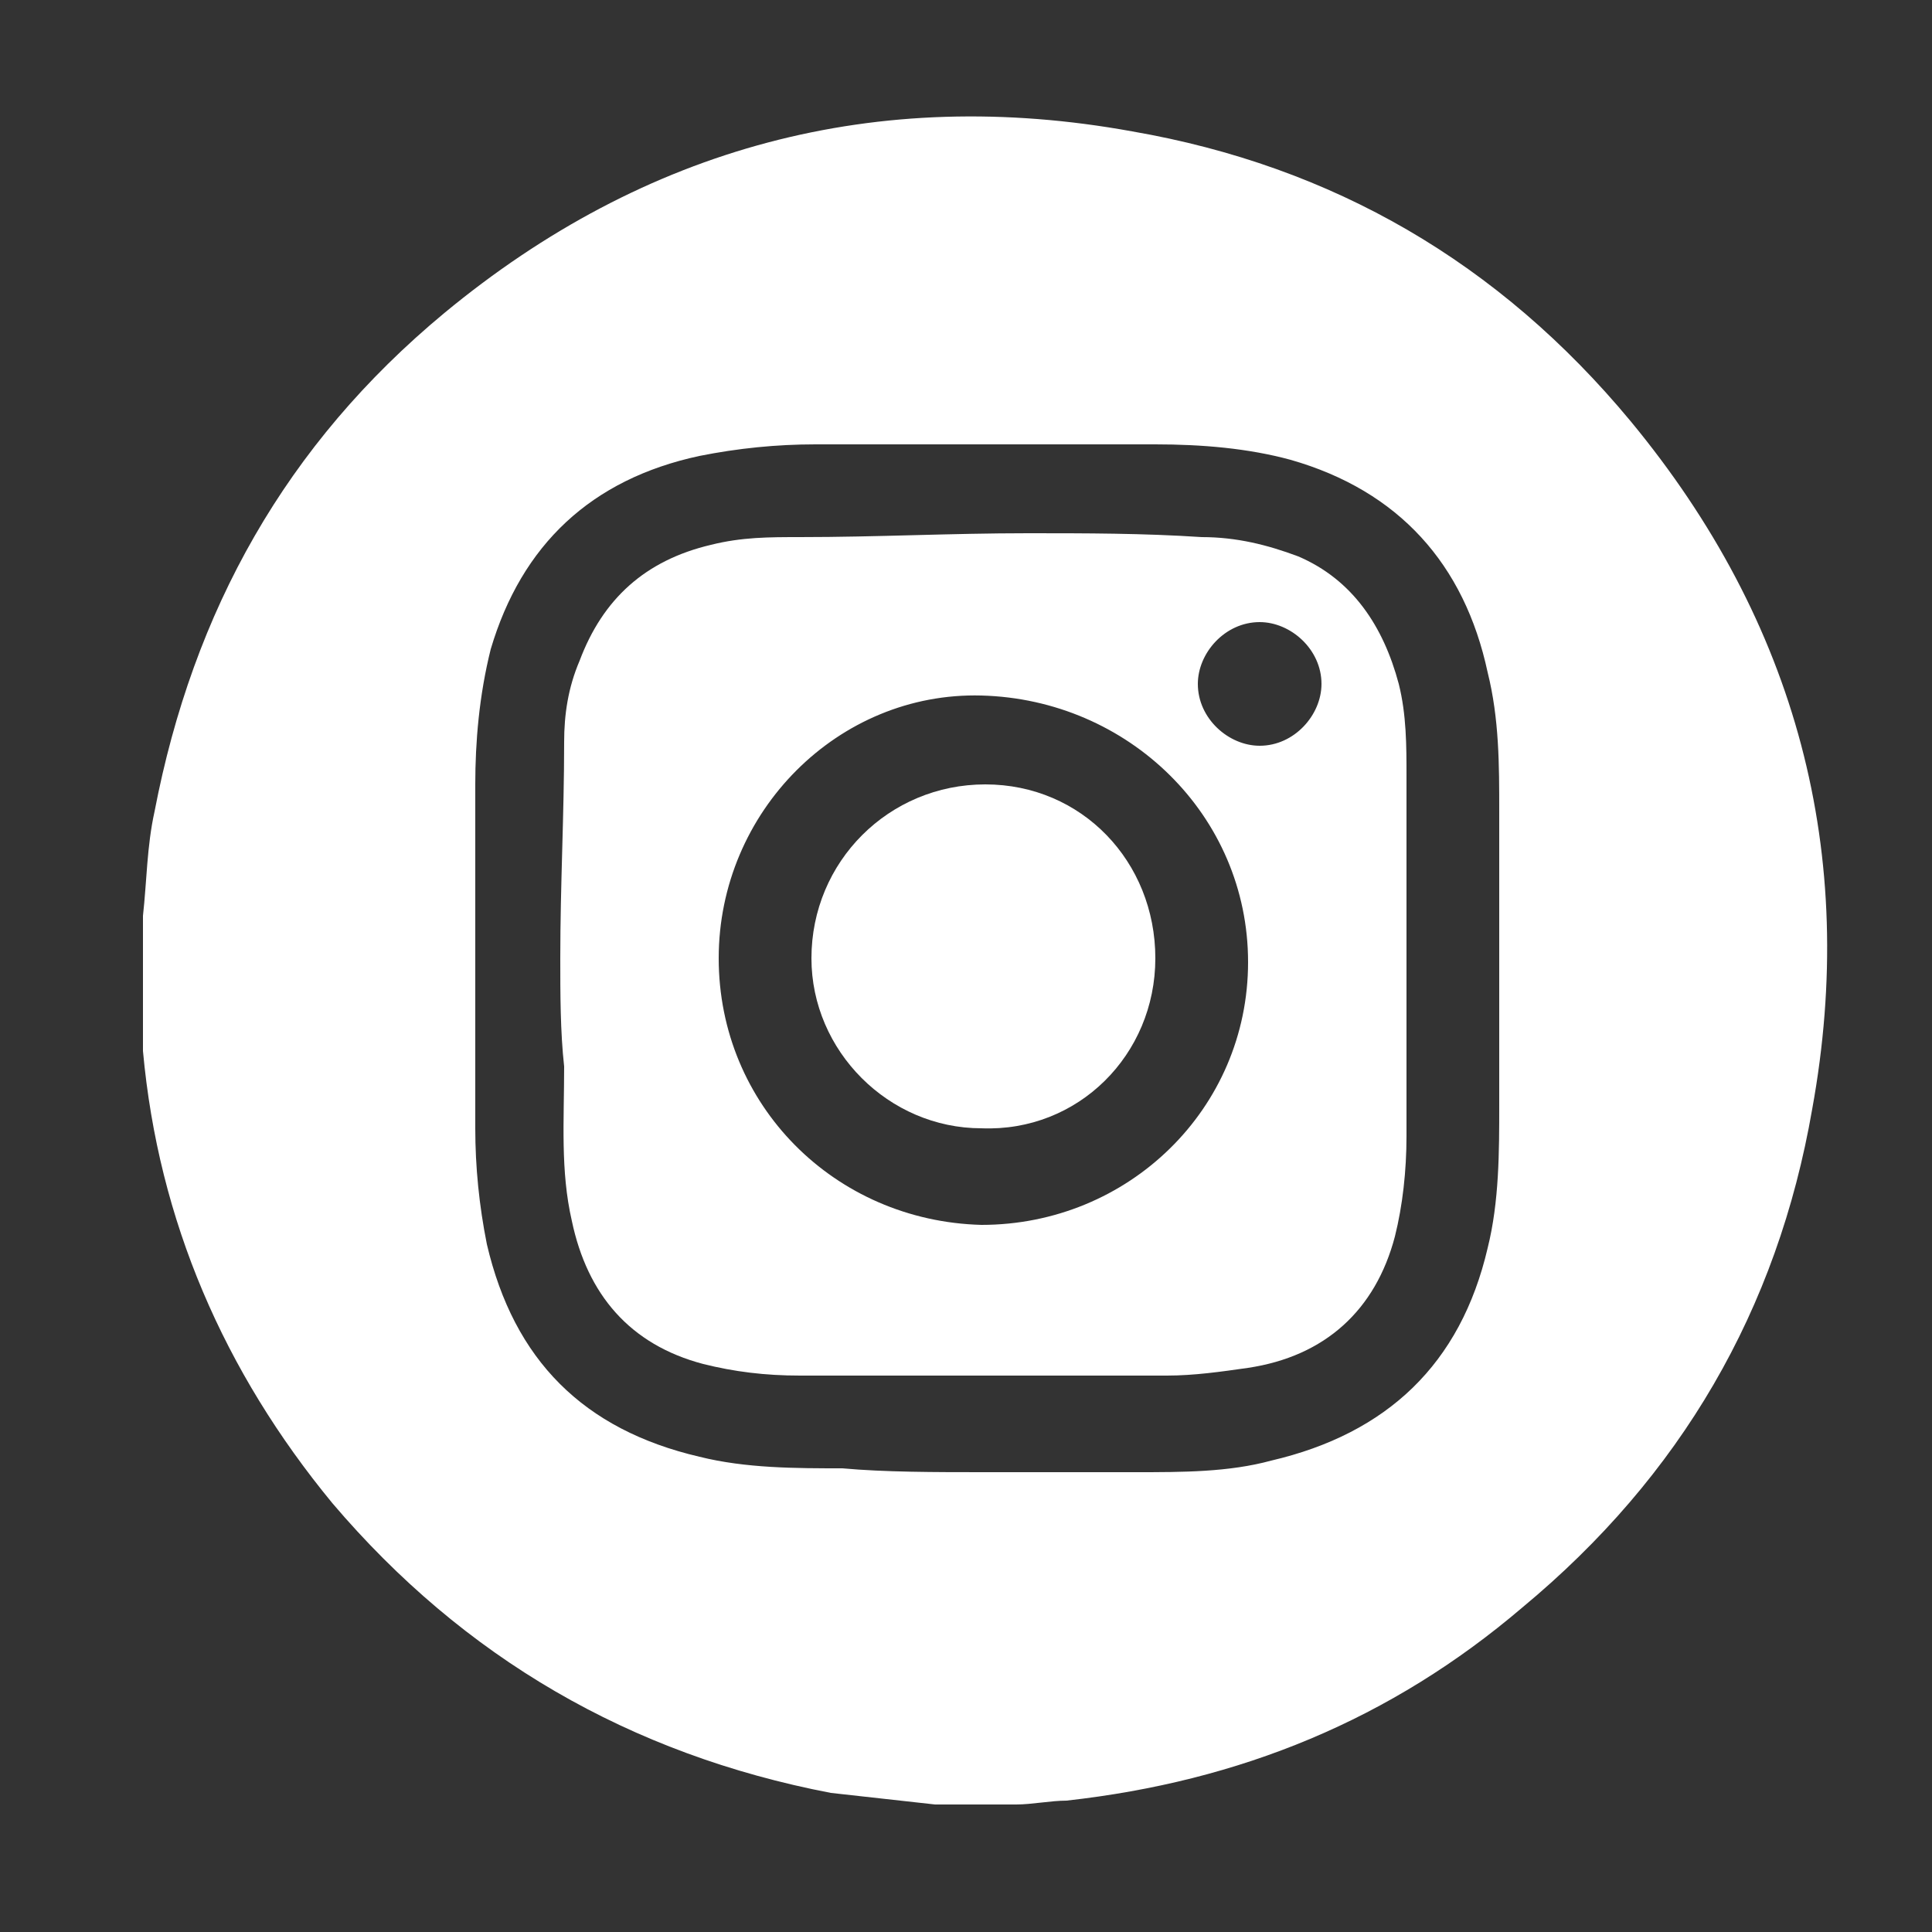 <?xml version="1.0" encoding="utf-8"?>
<!-- Generator: Adobe Illustrator 27.0.1, SVG Export Plug-In . SVG Version: 6.00 Build 0)  -->
<svg version="1.1" id="Layer_1" xmlns="http://www.w3.org/2000/svg" xmlns:xlink="http://www.w3.org/1999/xlink" x="0px" y="0px"
	 viewBox="0 0 50 50" style="enable-background:new 0 0 50 50;" xml:space="preserve">
<rect x="0" y="0" width="50" height="50" fill="#333333" stroke="none"/>
<style type="text/css">
	.st0{fill:#FFFFFF;}
</style>
<g id="GJapec.tif_00000153676403011609033790000017854932468922614198_">
	<g>
		<path class="st0" d="M3.7,25.8c0-0.6,0-1.2,0-1.9c0-0.1,0-0.2,0-0.2C3.8,22.8,3.8,21.9,4,21c1-5.2,3.4-9.5,7.5-12.9
			c5.2-4.3,11.2-5.9,17.8-4.7c5.2,0.9,9.5,3.4,12.9,7.5c4.3,5.2,5.9,11.2,4.7,17.8c-0.9,5.2-3.4,9.5-7.5,12.9
			c-3.4,2.9-7.3,4.5-11.8,5c-0.4,0-0.9,0.1-1.3,0.1c-0.6,0-1.2,0-1.9,0c-0.1,0-0.2,0-0.2,0c-0.9-0.1-1.8-0.2-2.7-0.3
			c-5.2-1-9.5-3.5-12.9-7.5c-2.8-3.4-4.5-7.3-4.9-11.7C3.7,26.7,3.7,26.2,3.7,25.8z M25.5,38.1c1.3,0,2.6,0,3.9,0
			c1.2,0,2.4,0,3.5-0.3c3-0.7,4.9-2.5,5.6-5.5c0.3-1.2,0.3-2.5,0.3-3.7c0-2.5,0-5.1,0-7.6c0-1.2,0-2.4-0.3-3.6
			c-0.6-2.8-2.3-4.7-5.1-5.5c-1.1-0.3-2.3-0.4-3.5-0.4c-2.9,0-5.9,0-8.8,0c-1,0-2,0.1-3,0.3c-2.8,0.6-4.6,2.3-5.4,5
			c-0.3,1.2-0.4,2.4-0.4,3.5c0,3,0,6,0,8.9c0,1,0.1,2,0.3,3c0.7,3,2.5,4.8,5.5,5.5c1.2,0.3,2.5,0.3,3.7,0.3
			C22.9,38.1,24.2,38.1,25.5,38.1z"/>
		<path class="st0" d="M14.5,24.8c0-1.9,0.1-3.7,0.1-5.6c0-0.7,0.1-1.4,0.4-2.1c0.6-1.6,1.7-2.6,3.4-3c0.8-0.2,1.5-0.2,2.3-0.2
			c2,0,3.9-0.1,5.9-0.1c1.5,0,3,0,4.5,0.1c0.9,0,1.7,0.2,2.5,0.5c1.4,0.6,2.2,1.8,2.6,3.3c0.2,0.8,0.2,1.6,0.2,2.4
			c0,3.1,0,6.2,0,9.3c0,0.9-0.1,1.8-0.3,2.6c-0.5,1.9-1.8,3.1-3.8,3.4c-0.7,0.1-1.4,0.2-2.1,0.2c-3.2,0-6.4,0-9.5,0
			c-0.9,0-1.7-0.1-2.5-0.3c-1.9-0.5-3-1.8-3.4-3.7c-0.3-1.3-0.2-2.6-0.2-4C14.5,26.7,14.5,25.7,14.5,24.8L14.5,24.8z M18.6,24.8
			c0,3.8,3,6.8,6.8,6.9c3.8,0,6.9-3,6.9-6.8s-3.1-6.8-6.9-6.9C21.7,17.9,18.6,21,18.6,24.8z M32.6,19.3c0.9,0,1.6-0.8,1.6-1.6
			c0-0.9-0.8-1.6-1.6-1.6c-0.9,0-1.6,0.8-1.6,1.6C31,18.6,31.8,19.3,32.6,19.3z"/>
		<path class="st0" d="M21,24.8c0-2.5,2-4.5,4.5-4.5s4.4,2,4.4,4.5s-2,4.5-4.5,4.4C23,29.2,21,27.2,21,24.8z"/>
	</g>
</g>
</svg>
